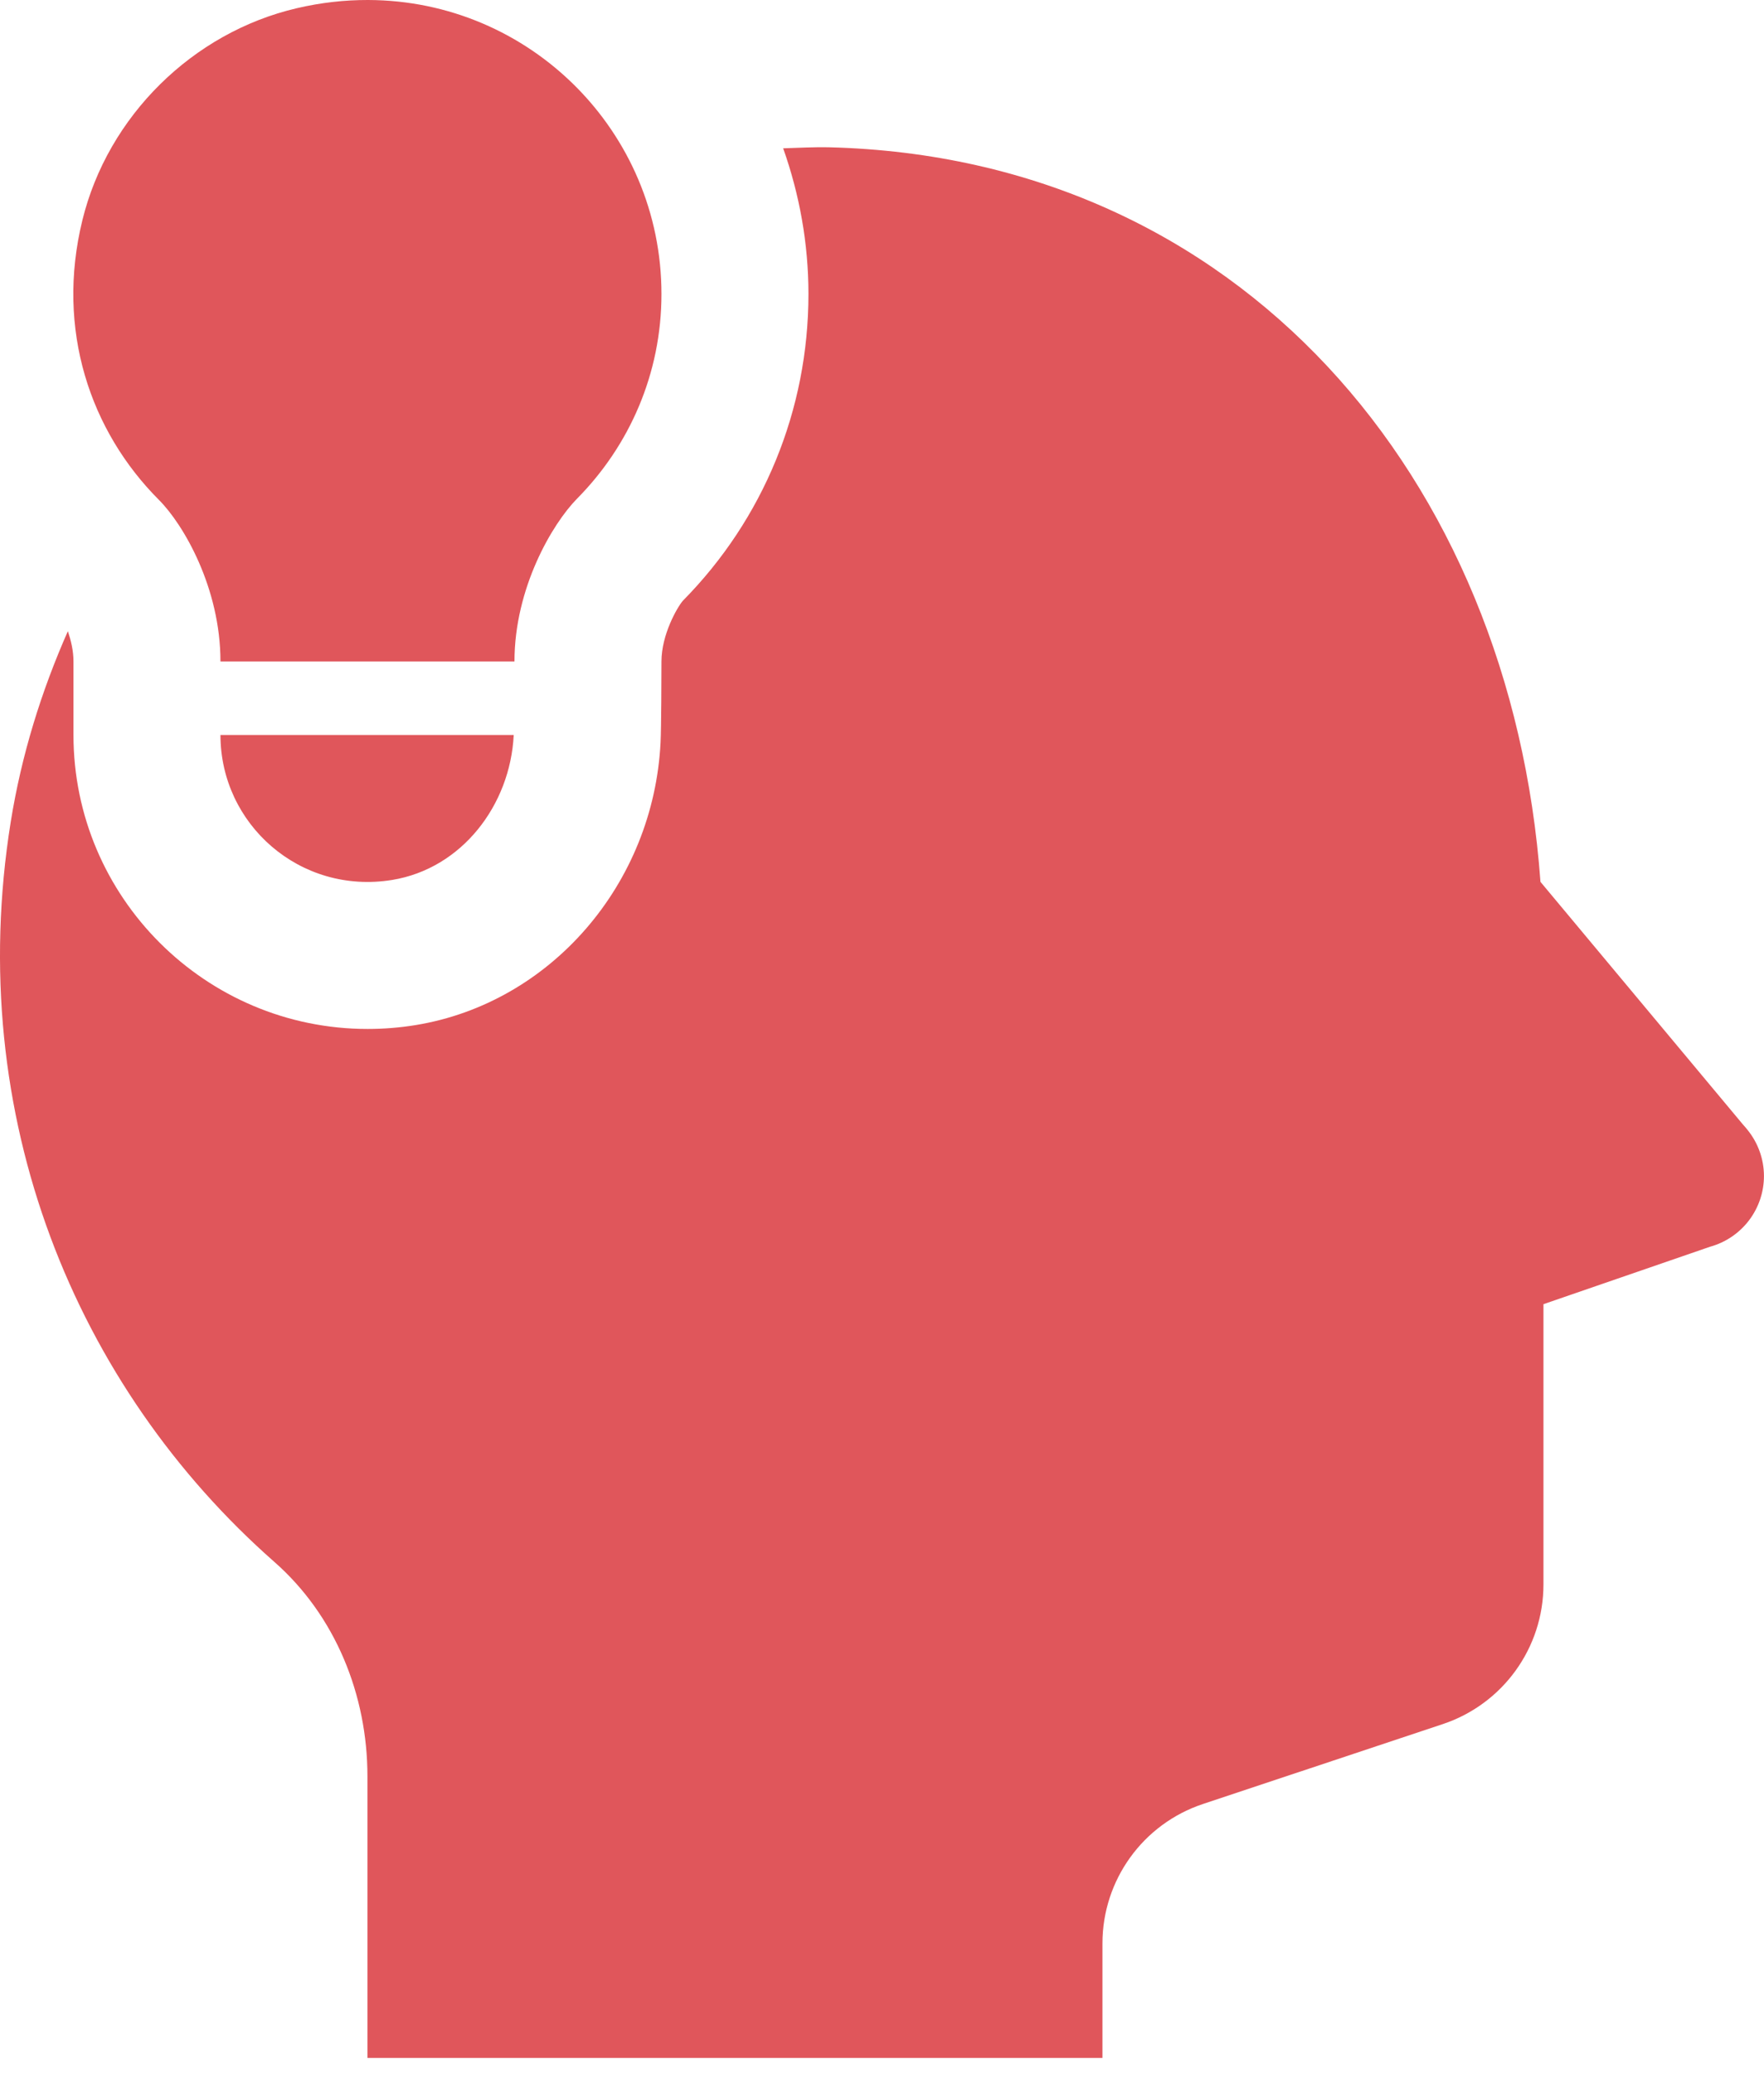 <svg width="40" height="47" viewBox="0 0 40 47" fill="none" xmlns="http://www.w3.org/2000/svg">
<path d="M8.342 1.26234e-05C7.817 -0.001 7.278 0.058 6.731 0.186C4.369 0.736 2.444 2.637 1.868 4.994C1.259 7.479 2.051 9.781 3.603 11.335C4.161 11.893 4.999 13.333 4.999 15H11.666C11.666 13.333 12.525 11.875 13.088 11.305C14.268 10.11 14.999 8.48 14.999 6.667C14.999 2.989 12.02 0.007 8.342 1.26234e-05ZM18.801 3.34C18.451 3.332 18.106 3.353 17.759 3.363C18.125 4.399 18.332 5.507 18.332 6.667C18.332 9.293 17.312 11.771 15.484 13.623C15.359 13.768 14.999 14.388 14.999 15C14.999 15.298 14.995 16.501 14.979 16.829C14.821 20.046 12.488 22.744 9.426 23.245C9.064 23.304 8.699 23.333 8.336 23.333C4.659 23.333 1.666 20.343 1.666 16.667V15C1.666 14.753 1.609 14.523 1.539 14.313C0.937 15.675 0.487 17.119 0.243 18.639C-0.827 25.319 1.718 31.455 6.223 35.42C7.606 36.637 8.332 38.437 8.332 40.28V46.667H24.999V44.069C24.999 42.634 25.916 41.361 27.278 40.908L32.72 39.095C34.08 38.64 34.999 37.366 34.999 35.931V29.574L38.778 28.271C39.129 28.174 39.438 27.964 39.659 27.675C39.879 27.385 39.999 27.031 39.999 26.667C39.998 26.283 39.864 25.912 39.621 25.615L39.576 25.56C39.56 25.541 39.544 25.523 39.527 25.505L34.931 19.997C34.263 10.809 28.102 3.574 18.801 3.34ZM4.999 16.667C4.999 18.692 6.804 20.293 8.892 19.954C10.472 19.696 11.571 18.257 11.649 16.667H4.999Z" fill="#E0565B"/>
</svg>

